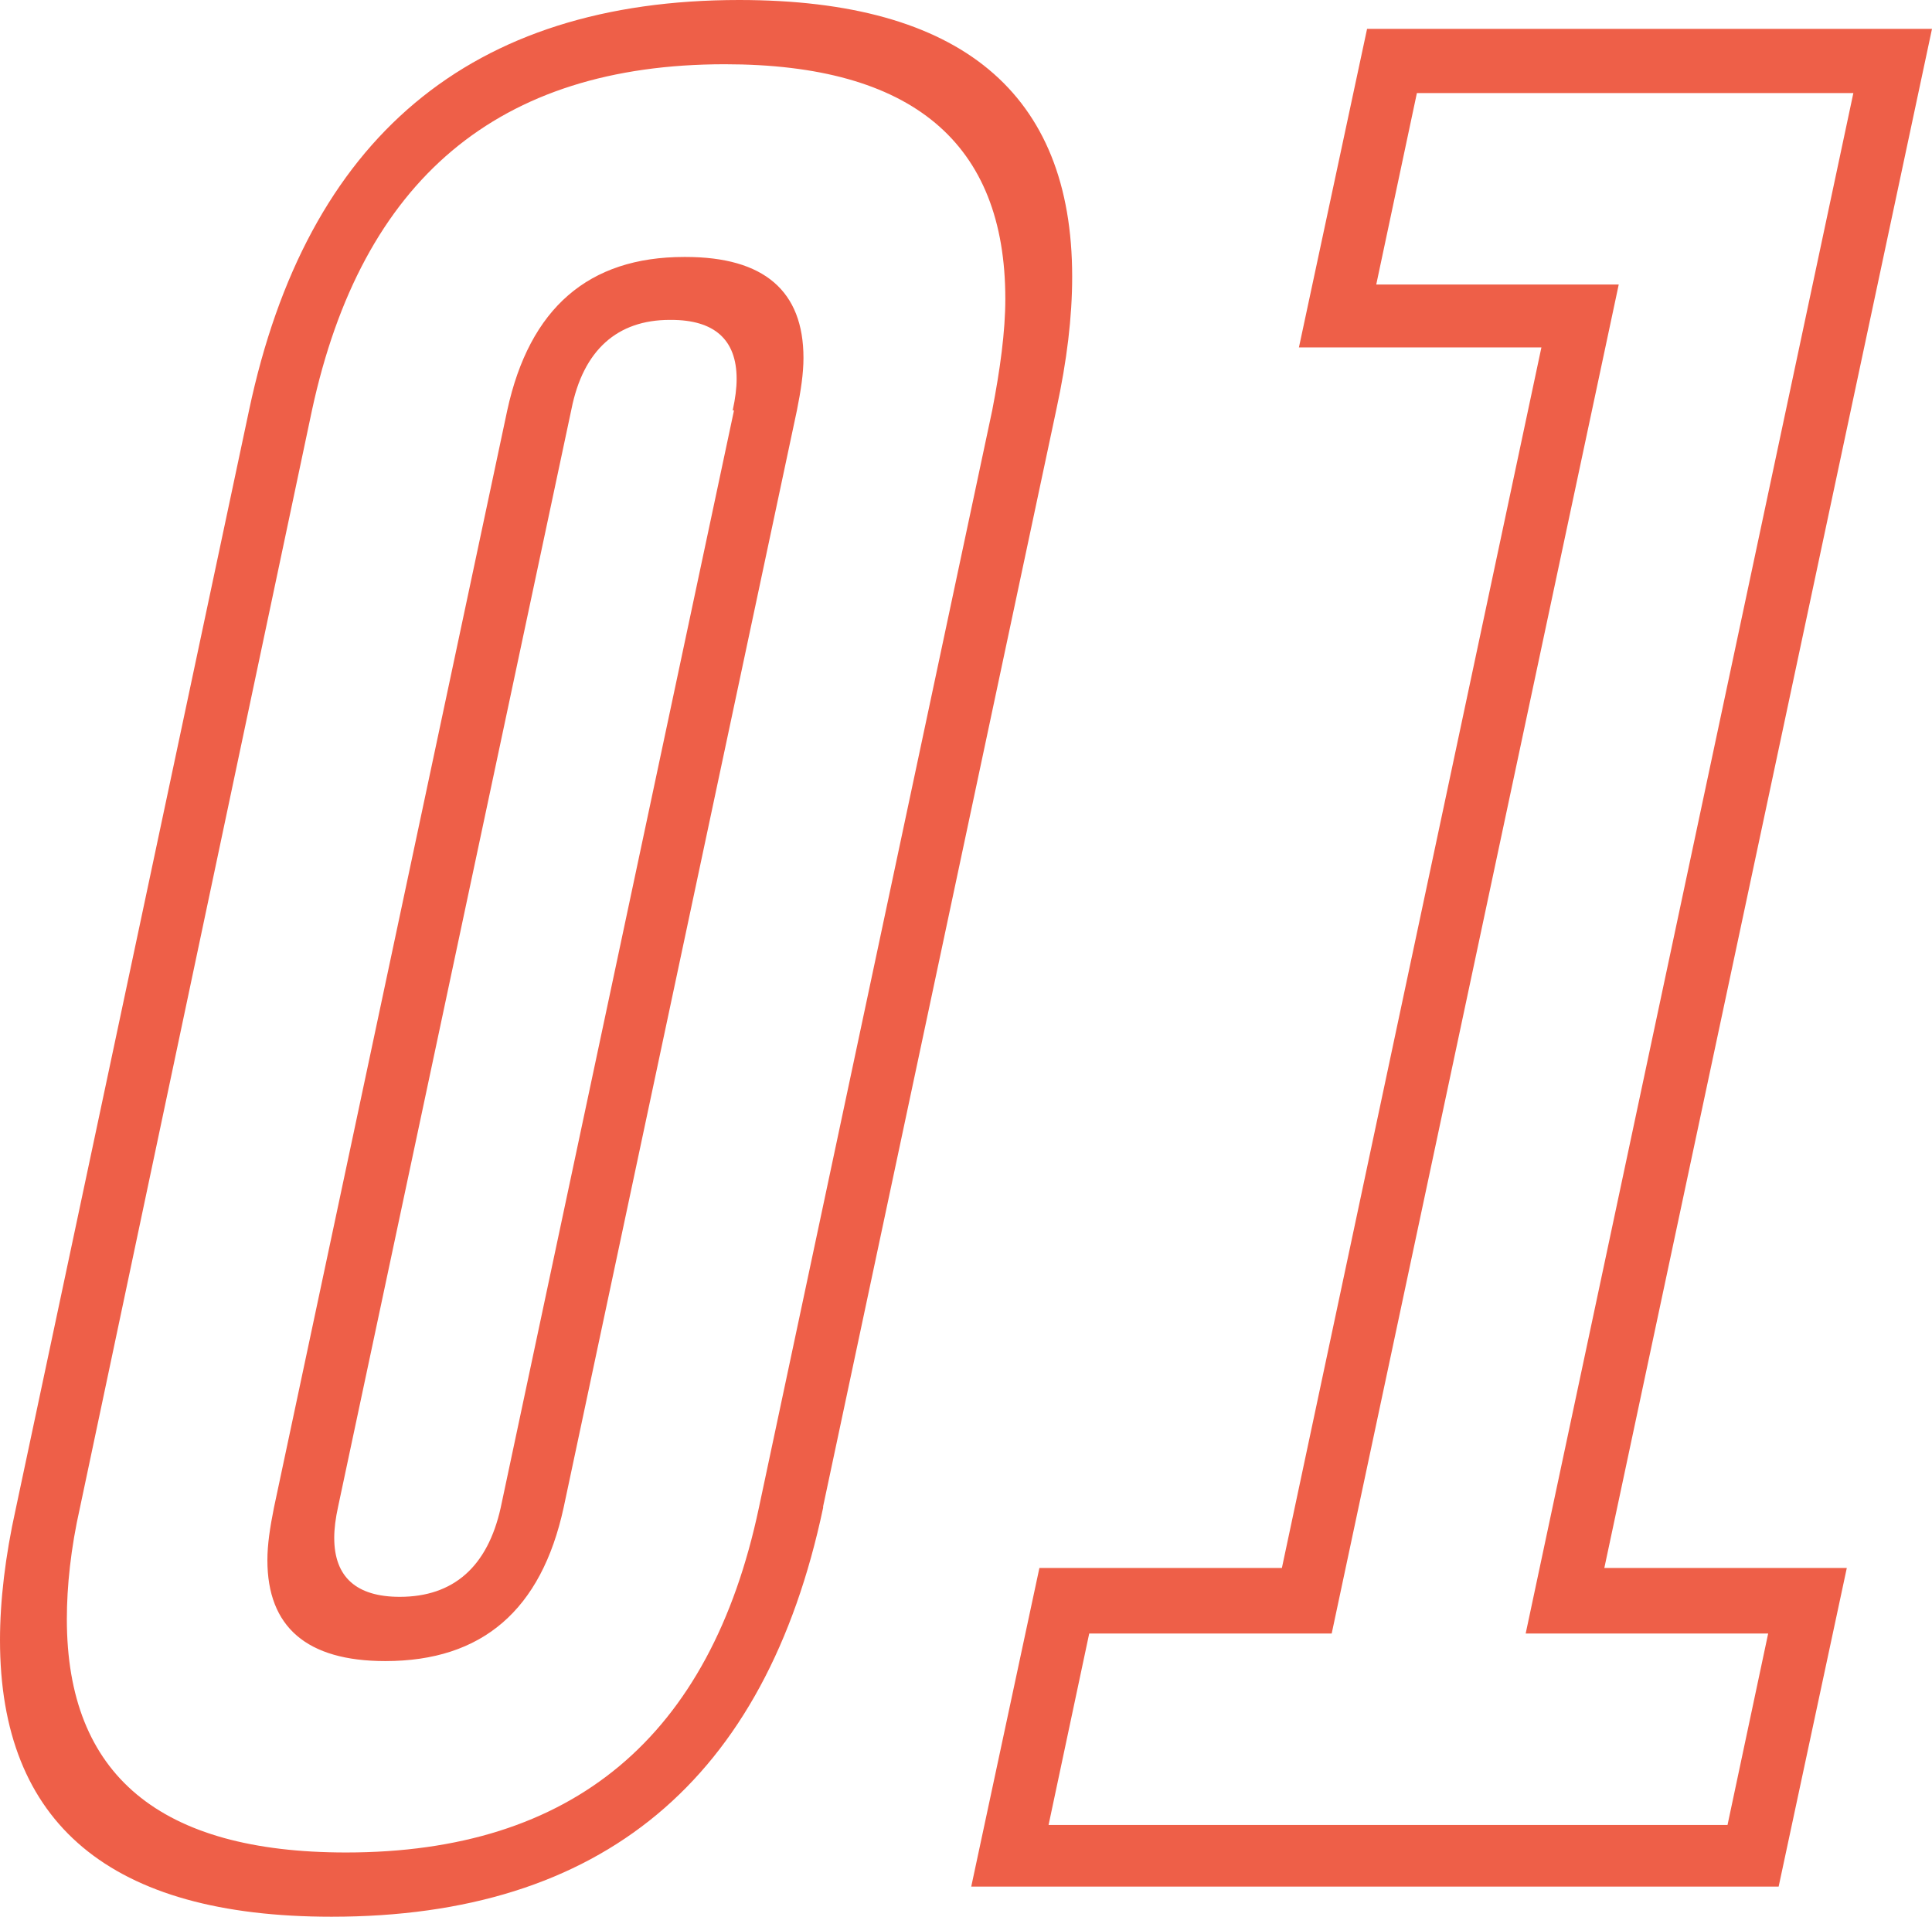 <?xml version="1.0" encoding="UTF-8"?><svg id="_レイヤー_2" xmlns="http://www.w3.org/2000/svg" viewBox="0 0 14.74 14.62"><defs><style>.cls-1{fill:#ee5f48;}.cls-2{isolation:isolate;}</style></defs><g id="_レイヤー_1-2"><g id="_01" class="cls-2"><g class="cls-2"><path class="cls-1" d="m6.28,11.5c-.44,2.08-1.69,3.12-3.75,3.12-1.69,0-2.53-.71-2.53-2.11,0-.3.04-.64.12-1L1.9,3.13c.44-2.08,1.69-3.13,3.74-3.13,1.69,0,2.54.71,2.54,2.11,0,.31-.04.64-.12,1.01l-1.78,8.37Zm1.29-8.37c.06-.31.1-.6.1-.85,0-1.19-.71-1.79-2.14-1.79-1.73,0-2.77.88-3.15,2.64L.61,11.5c-.07.31-.1.6-.1.85,0,1.19.71,1.78,2.13,1.78,1.73,0,2.78-.88,3.15-2.63l1.78-8.37Zm-3.27,8.37c-.17.78-.62,1.17-1.36,1.17-.6,0-.9-.26-.9-.77,0-.12.02-.25.05-.4L3.87,3.13c.17-.78.62-1.17,1.35-1.17h.01c.6,0,.9.26.9.77,0,.12-.02.25-.05.4l-1.78,8.37Zm1.29-8.37c.02-.09.03-.17.03-.24,0-.3-.17-.45-.5-.45h-.01c-.4,0-.66.23-.75.68l-1.78,8.37c-.02.09-.03.17-.03.24,0,.3.17.45.5.45.41,0,.67-.23.77-.68l1.78-8.37Z"/><path class="cls-1" d="m14.74.22l-2.5,11.74h1.85l-.52,2.43h-6.16l.52-2.43h1.85l1.98-9.31h-1.85l.52-2.43h4.31Zm-3.93.49l-.31,1.46h1.85l-2.19,10.29h-1.85l-.31,1.46h5.18l.31-1.46h-1.85L14.14.71h-3.33Z"/></g></g></g></svg>